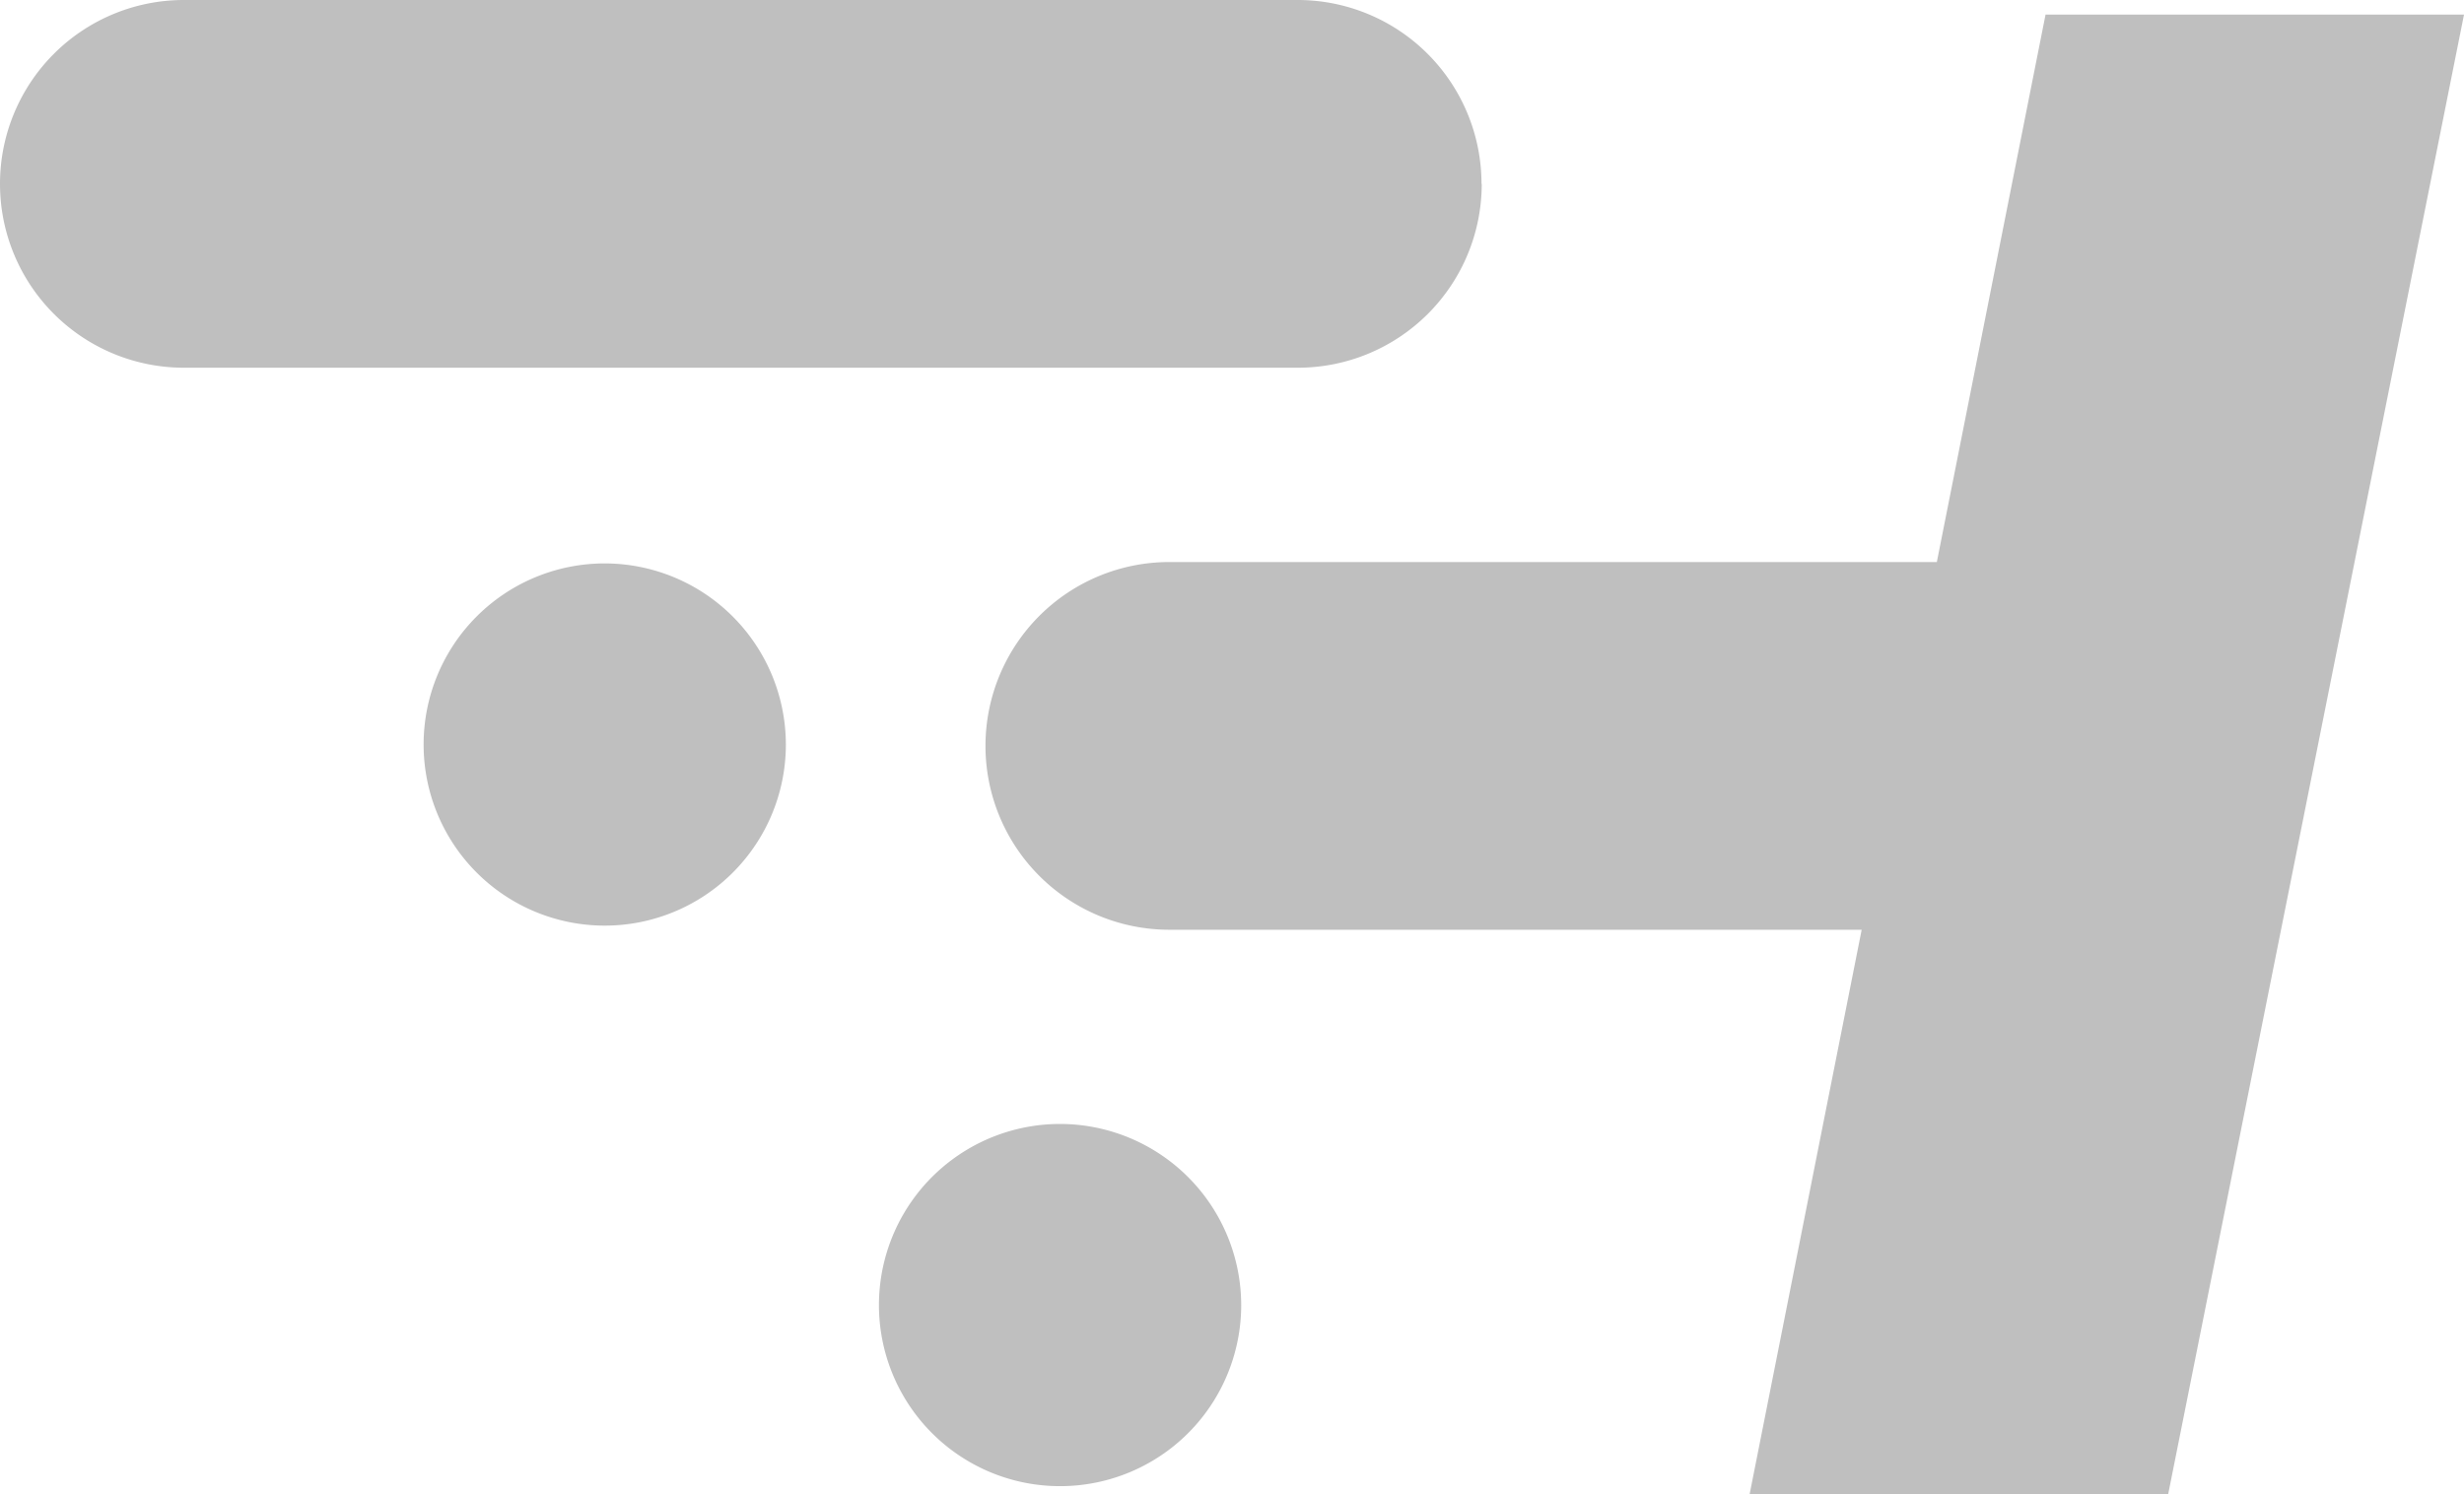 <svg id="Group_432" data-name="Group 432" xmlns="http://www.w3.org/2000/svg" xmlns:xlink="http://www.w3.org/1999/xlink" width="21.44" height="13.001" viewBox="0 0 21.44 13.001">
  <defs>
    <clipPath id="clip-path">
      <rect id="Rectangle_90" data-name="Rectangle 90" width="21.44" height="13.001" fill="#bfbfbf"/>
    </clipPath>
  </defs>
  <g id="Group_431" data-name="Group 431" transform="translate(0 0)" clip-path="url(#clip-path)">
    <path id="Path_307" data-name="Path 307" d="M12.891,1.6a1.6,1.6,0,0,0-1.6-1.6H1.6a1.6,1.6,0,0,0,0,3.2h9.693a1.6,1.6,0,0,0,1.6-1.6" transform="translate(0 0)" fill="#bfbfbf"/>
    <path id="Path_308" data-name="Path 308" d="M22.318,27.588a1.576,1.576,0,1,0,1.576,1.576,1.578,1.578,0,0,0-1.576-1.576" transform="translate(-17.056 -22.685)" fill="#bfbfbf"/>
    <path id="Path_309" data-name="Path 309" d="M44.617,55.043a1.576,1.576,0,1,0,1.575,1.576,1.578,1.578,0,0,0-1.575-1.576" transform="translate(-35.392 -45.262)" fill="#bfbfbf"/>
    <path id="Path_310" data-name="Path 310" d="M57.485.715l-.946,4.764H49.861a1.6,1.6,0,0,0,0,3.2h6.024l-.975,4.912h3.642L61.126.715Z" transform="translate(-39.686 -0.588)" fill="#bfbfbf"/>
  </g>
</svg>
